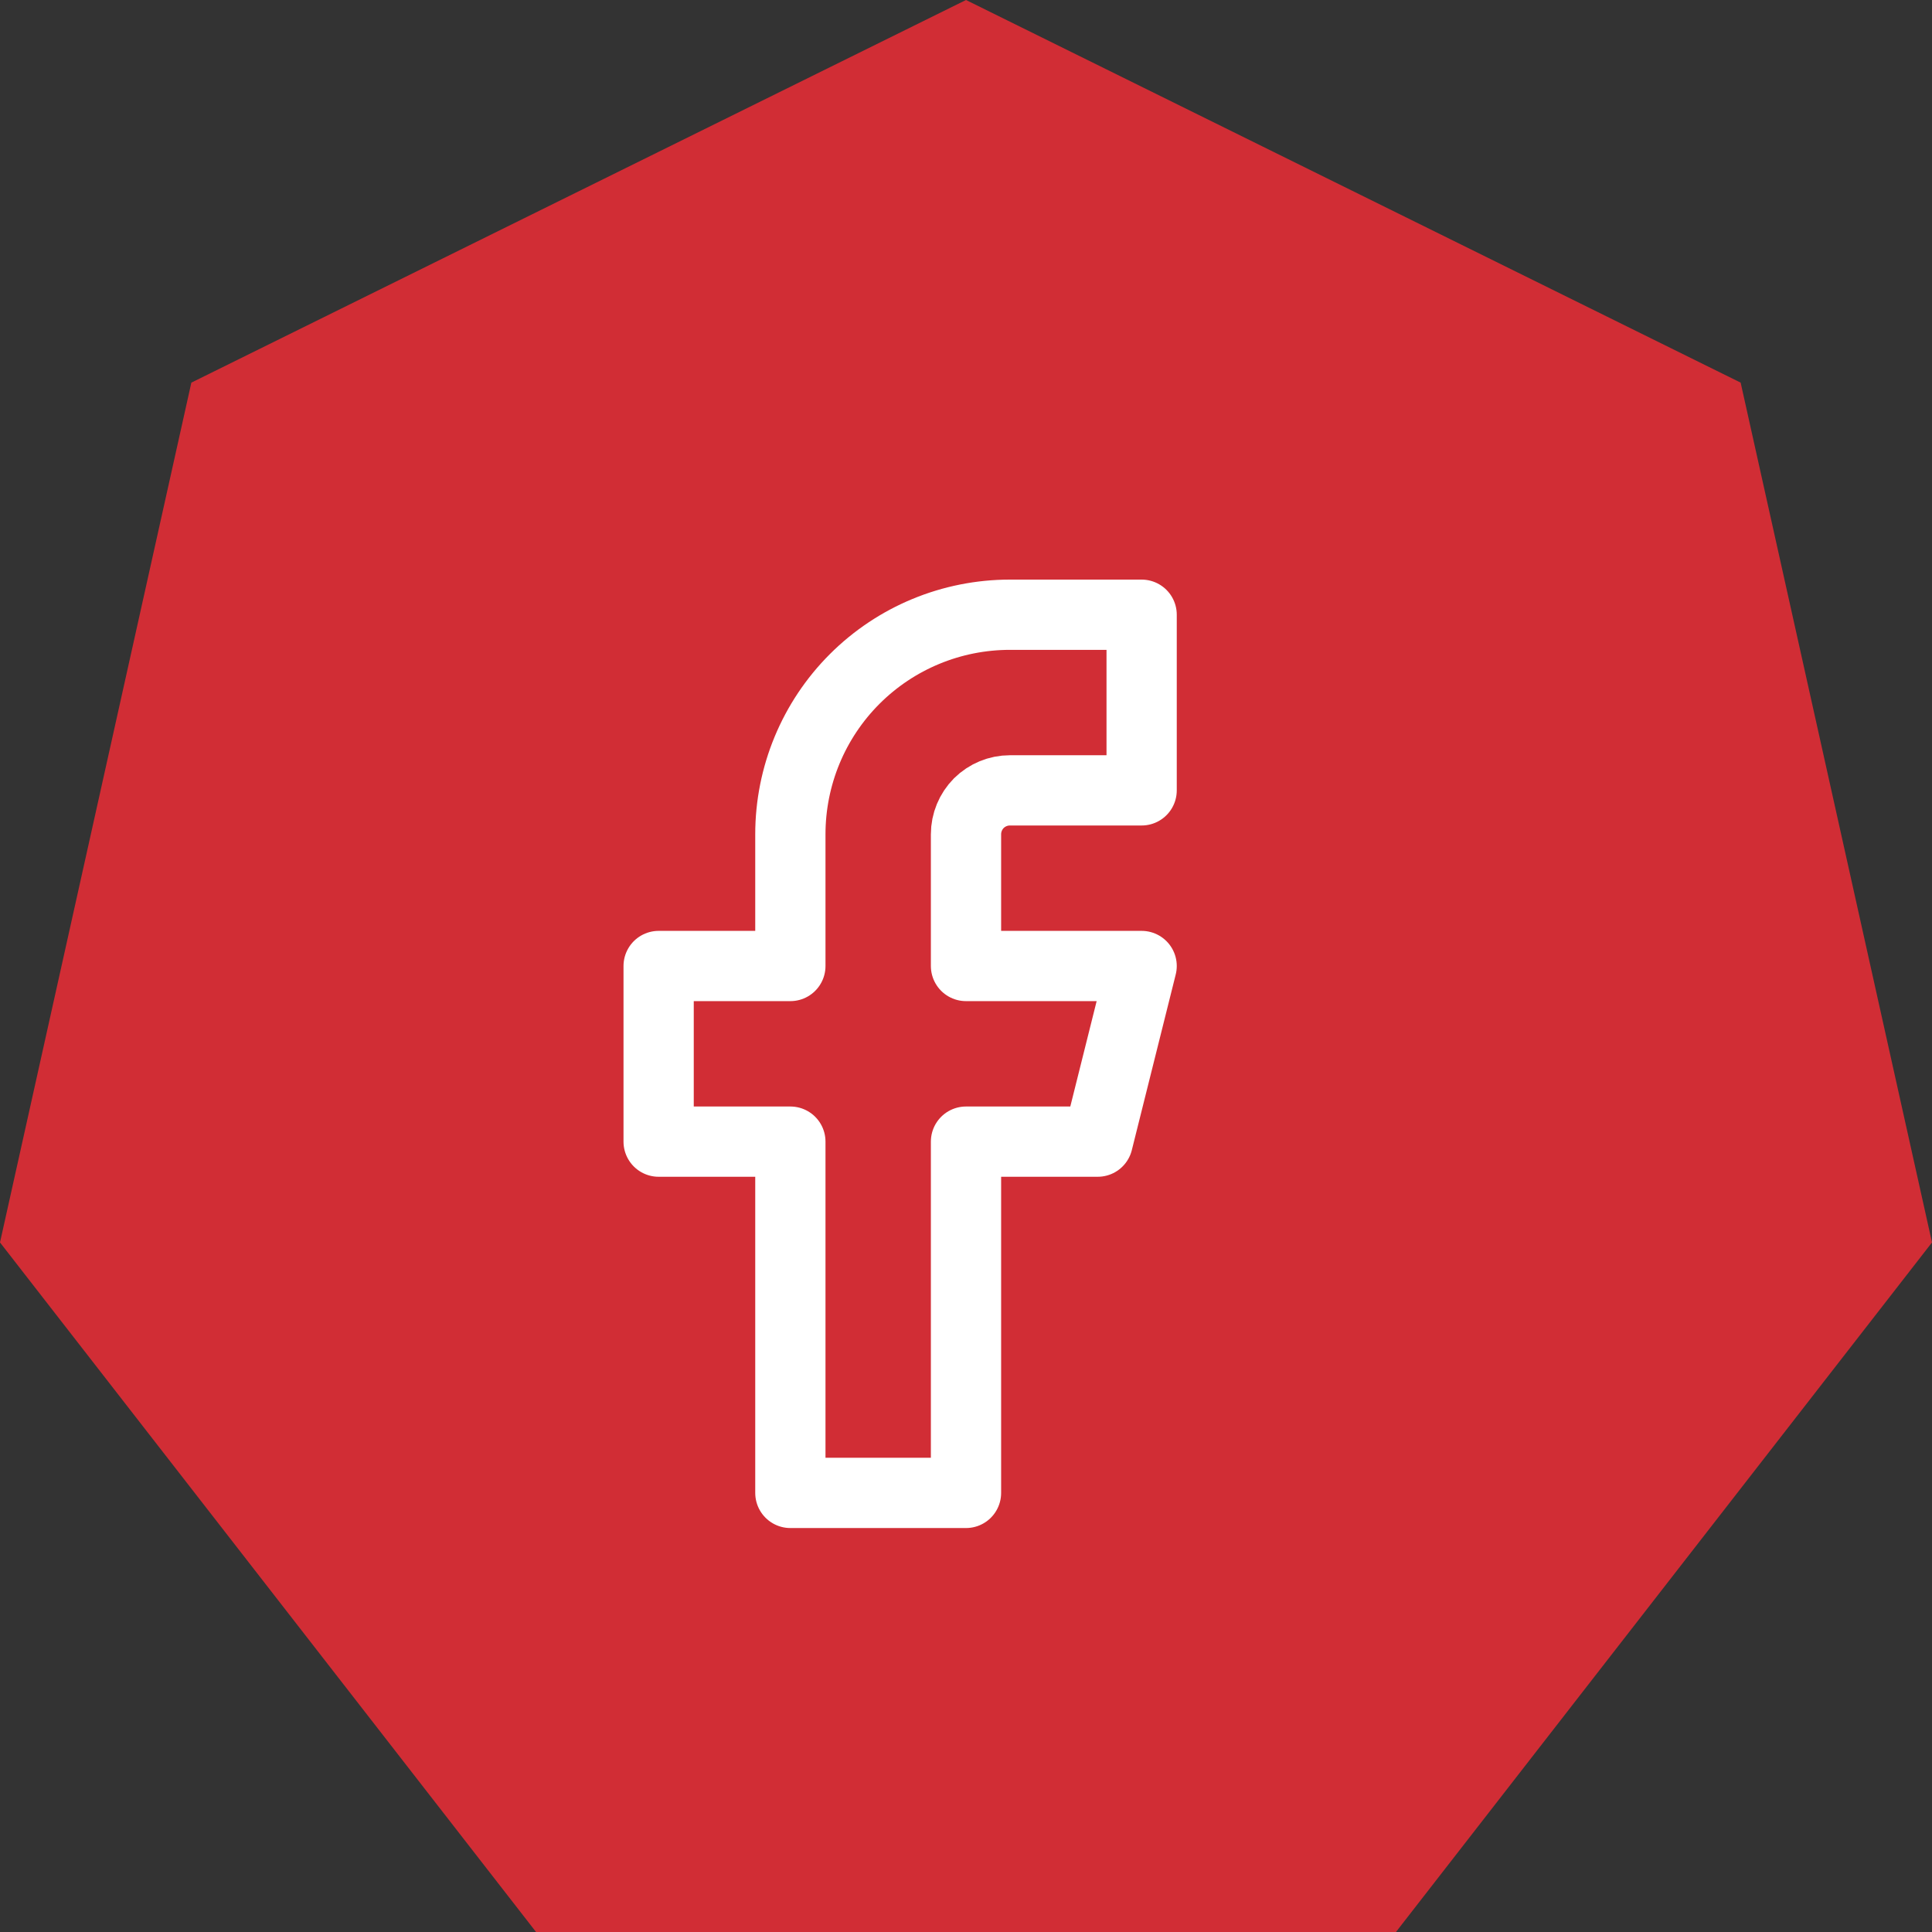 <?xml version="1.0" encoding="UTF-8"?> <svg xmlns="http://www.w3.org/2000/svg" viewBox="0 0 22.00 22.00" data-guides="{&quot;vertical&quot;:[],&quot;horizontal&quot;:[]}"><rect x="0" y="0" width="22.00" height="22.00" fill="#333333" stroke="none"/><defs></defs><path fill="#d12d35" stroke="none" fill-opacity="1" stroke-width="1" stroke-opacity="1" id="tSvg1668f43ac7a" title="Path 16" d="M11 0C13.94 1.452 16.881 2.905 19.821 4.357C20.547 7.621 21.274 10.885 22 14.148C19.965 16.765 17.93 19.383 15.896 22C12.632 22 9.368 22 6.104 22C4.07 19.383 2.035 16.765 0 14.148C0.726 10.885 1.452 7.621 2.179 4.357C5.119 2.905 8.06 1.452 11 0Z"></path><path fill="none" stroke="white" fill-opacity="1" stroke-width="0.8" stroke-opacity="1" stroke-linecap="round" stroke-linejoin="round" id="tSvg6239109879" title="Path 17" d="M13 7C12.5 7 12 7 11.5 7C10.837 7 10.201 7.263 9.732 7.732C9.263 8.201 9 8.837 9 9.5C9 10 9 10.5 9 11C8.5 11 8 11 7.5 11C7.5 11.667 7.5 12.333 7.5 13C8 13 8.5 13 9 13C9 14.333 9 15.667 9 17C9.667 17 10.333 17 11 17C11 15.667 11 14.333 11 13C11.5 13 12 13 12.5 13C12.667 12.333 12.833 11.667 13 11C12.333 11 11.667 11 11 11C11 10.5 11 10 11 9.5C11 9.367 11.053 9.24 11.146 9.146C11.24 9.053 11.367 9 11.5 9C12 9 12.5 9 13 9C13 8.333 13 7.667 13 7Z"></path></svg> 
